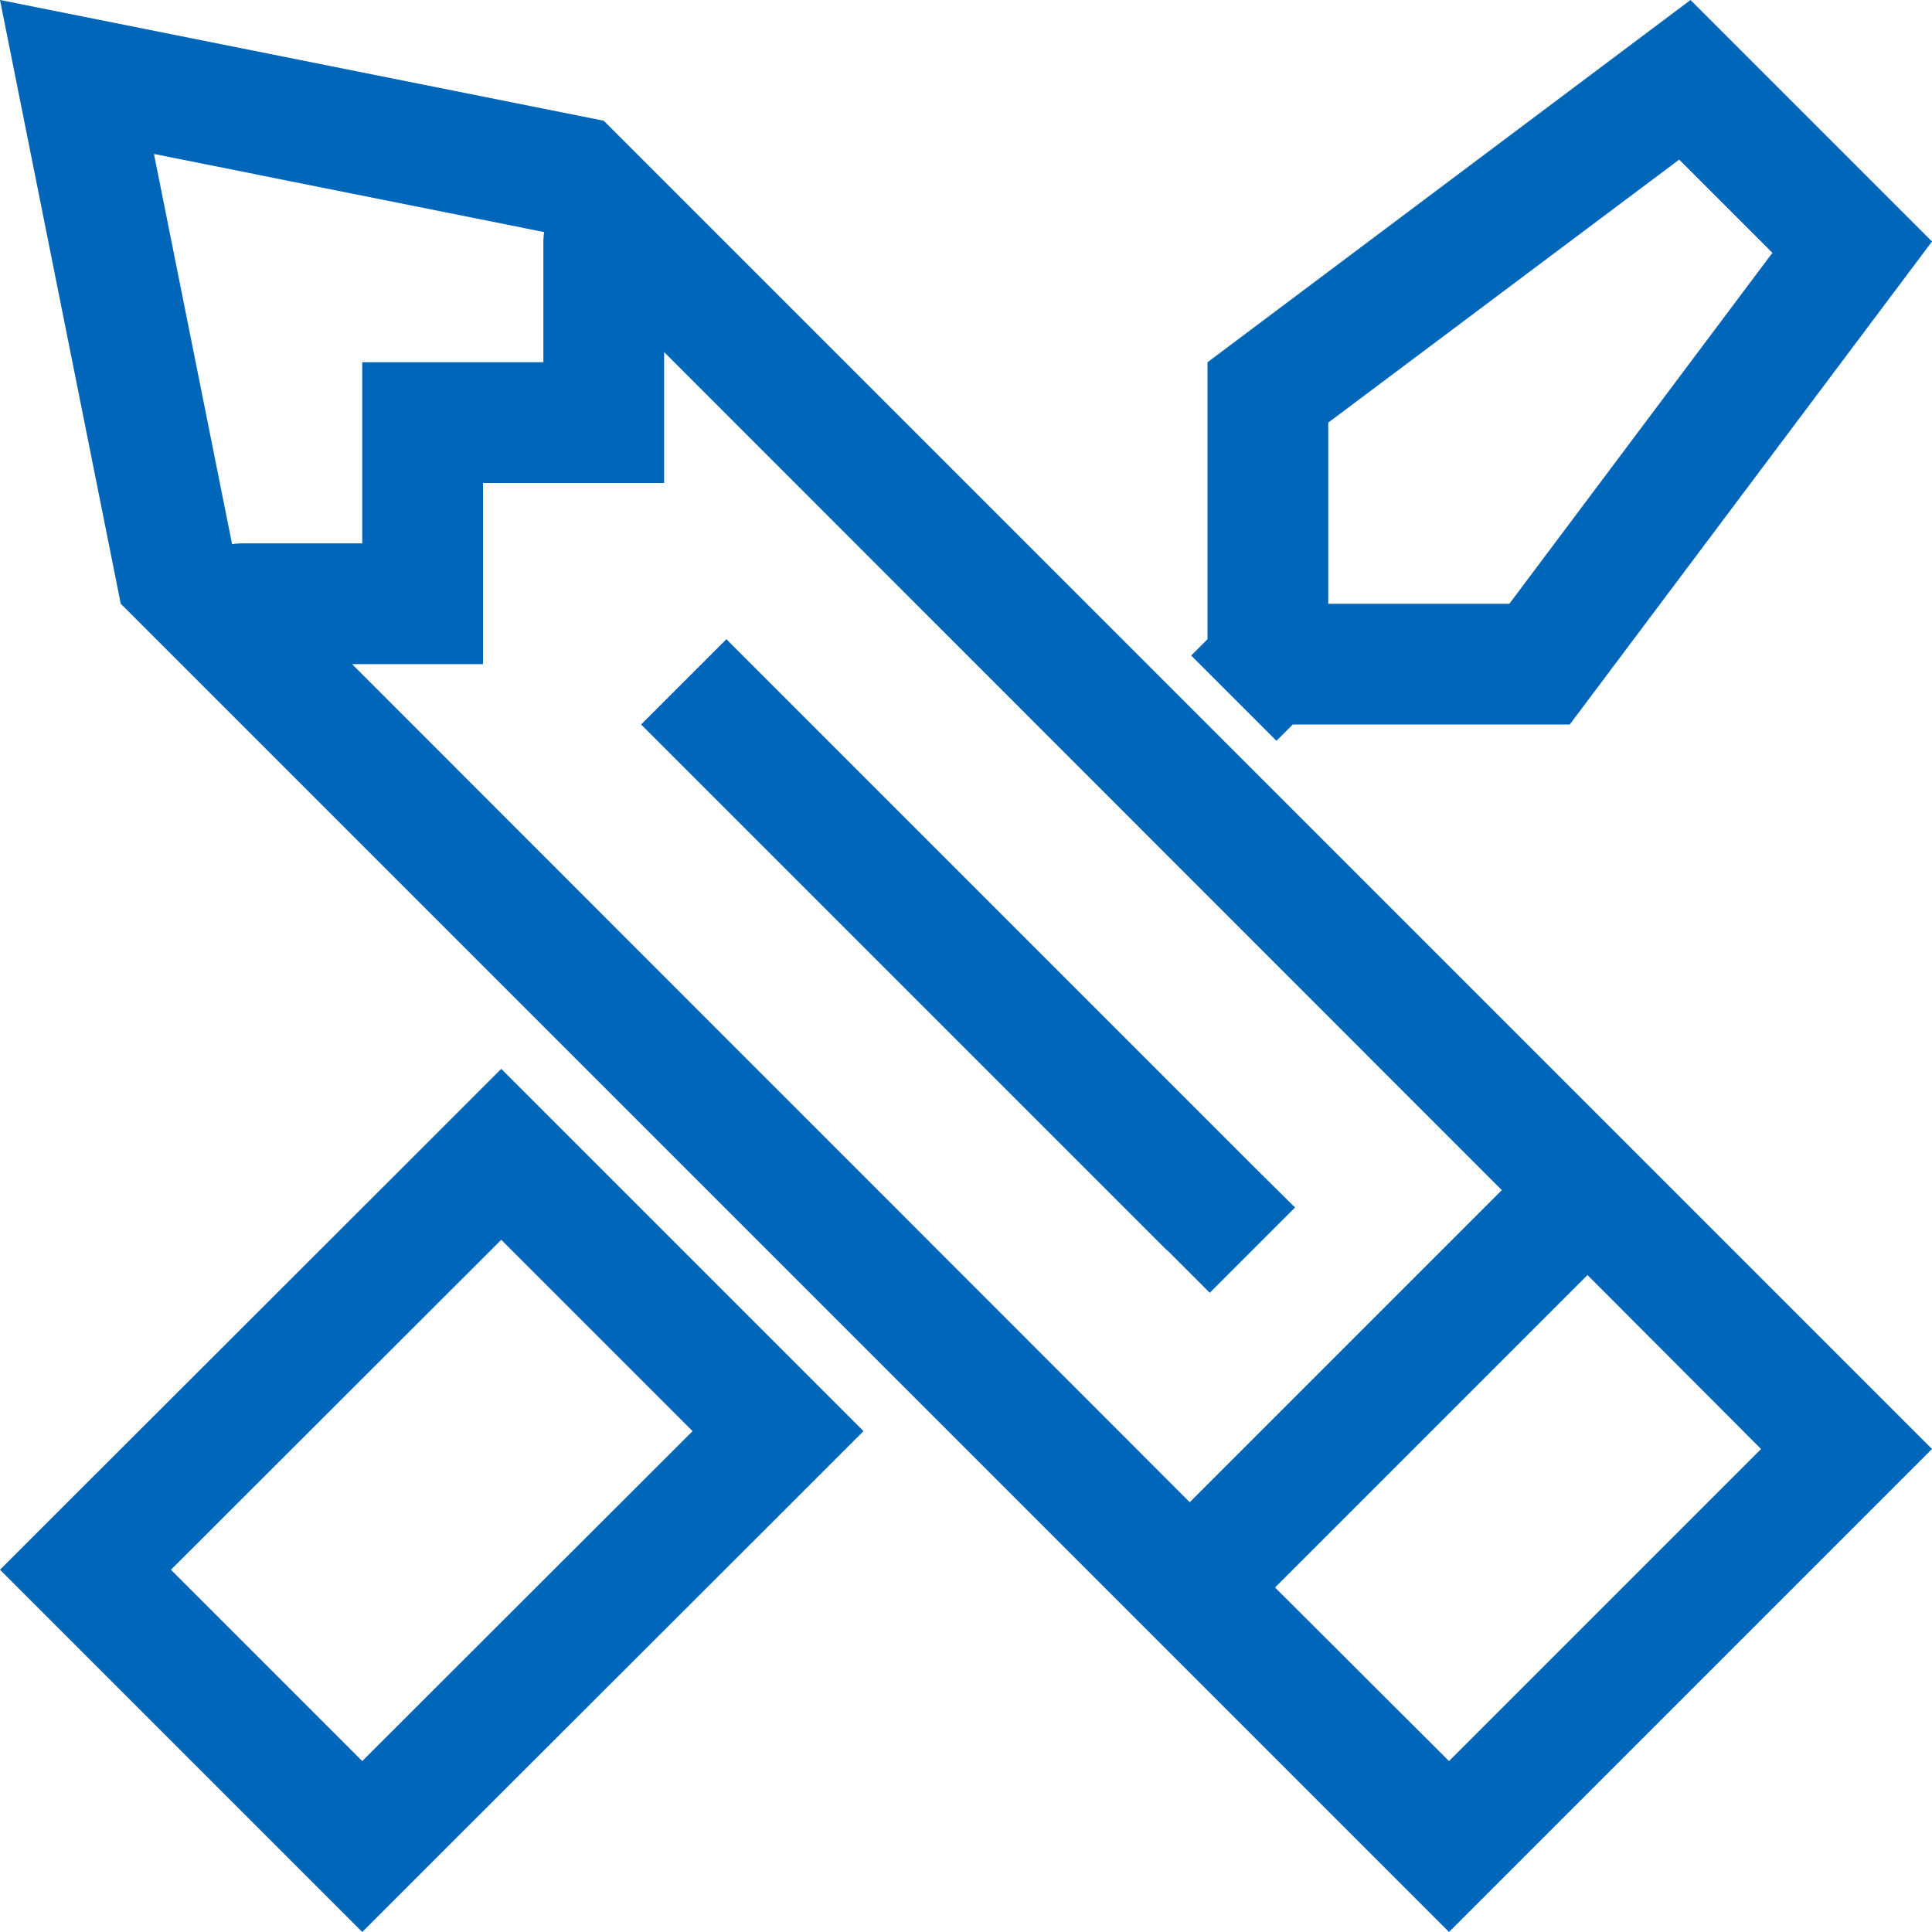 <svg xmlns="http://www.w3.org/2000/svg" width="512" height="512" viewBox="0 0 512 512">
  <g id="Group_1" data-name="Group 1" transform="translate(-971 -211)">
    <path id="pencil-sharp-light" d="M0,512l6.8-34L32,352,361.4,22.6,384,0l22.6,22.6,82.7,82.7L512,128l-22.6,22.6L160,480,34,505.2ZM176,400v18.7l222.1-222L315.4,114,93.3,336H128v48h48Zm-32,48V416H96V368H64a19.48,19.48,0,0,1-2.5-.2L40.8,471.2l103.4-20.7A21.051,21.051,0,0,1,144,448ZM420.7,174.1l46-46.1L384,45.3l-46.1,46L420.6,174Zm-89.4,28.7-128,128L192,342.1l-22.6-22.6,11.3-11.3,128-128L320,168.8l22.6,22.6-11.3,11.3Z" transform="translate(1483 211) rotate(90)" fill="#0066b9" opacity="0.997"/>
    <path id="screwdriver-sharp-light" d="M352,112v48h48l69.7-93L445,42.3ZM320,96,448,0l64,64L416,192H342.6l-4.324,4.324-22.6-22.6L320,169.4V96ZM118.6,489.4,96,512,73.4,489.4,22.6,438.6,0,416l22.6-22.6,87.639-87.539,22.6-22.6,22.6,22.6,50.7,50.7,22.7,22.7-22.6,22.6Zm64.939-110.139-50.7-50.7L45.3,416,96,466.7Z" transform="translate(971 211)" fill="#0066b9"/>
  </g>
</svg>
